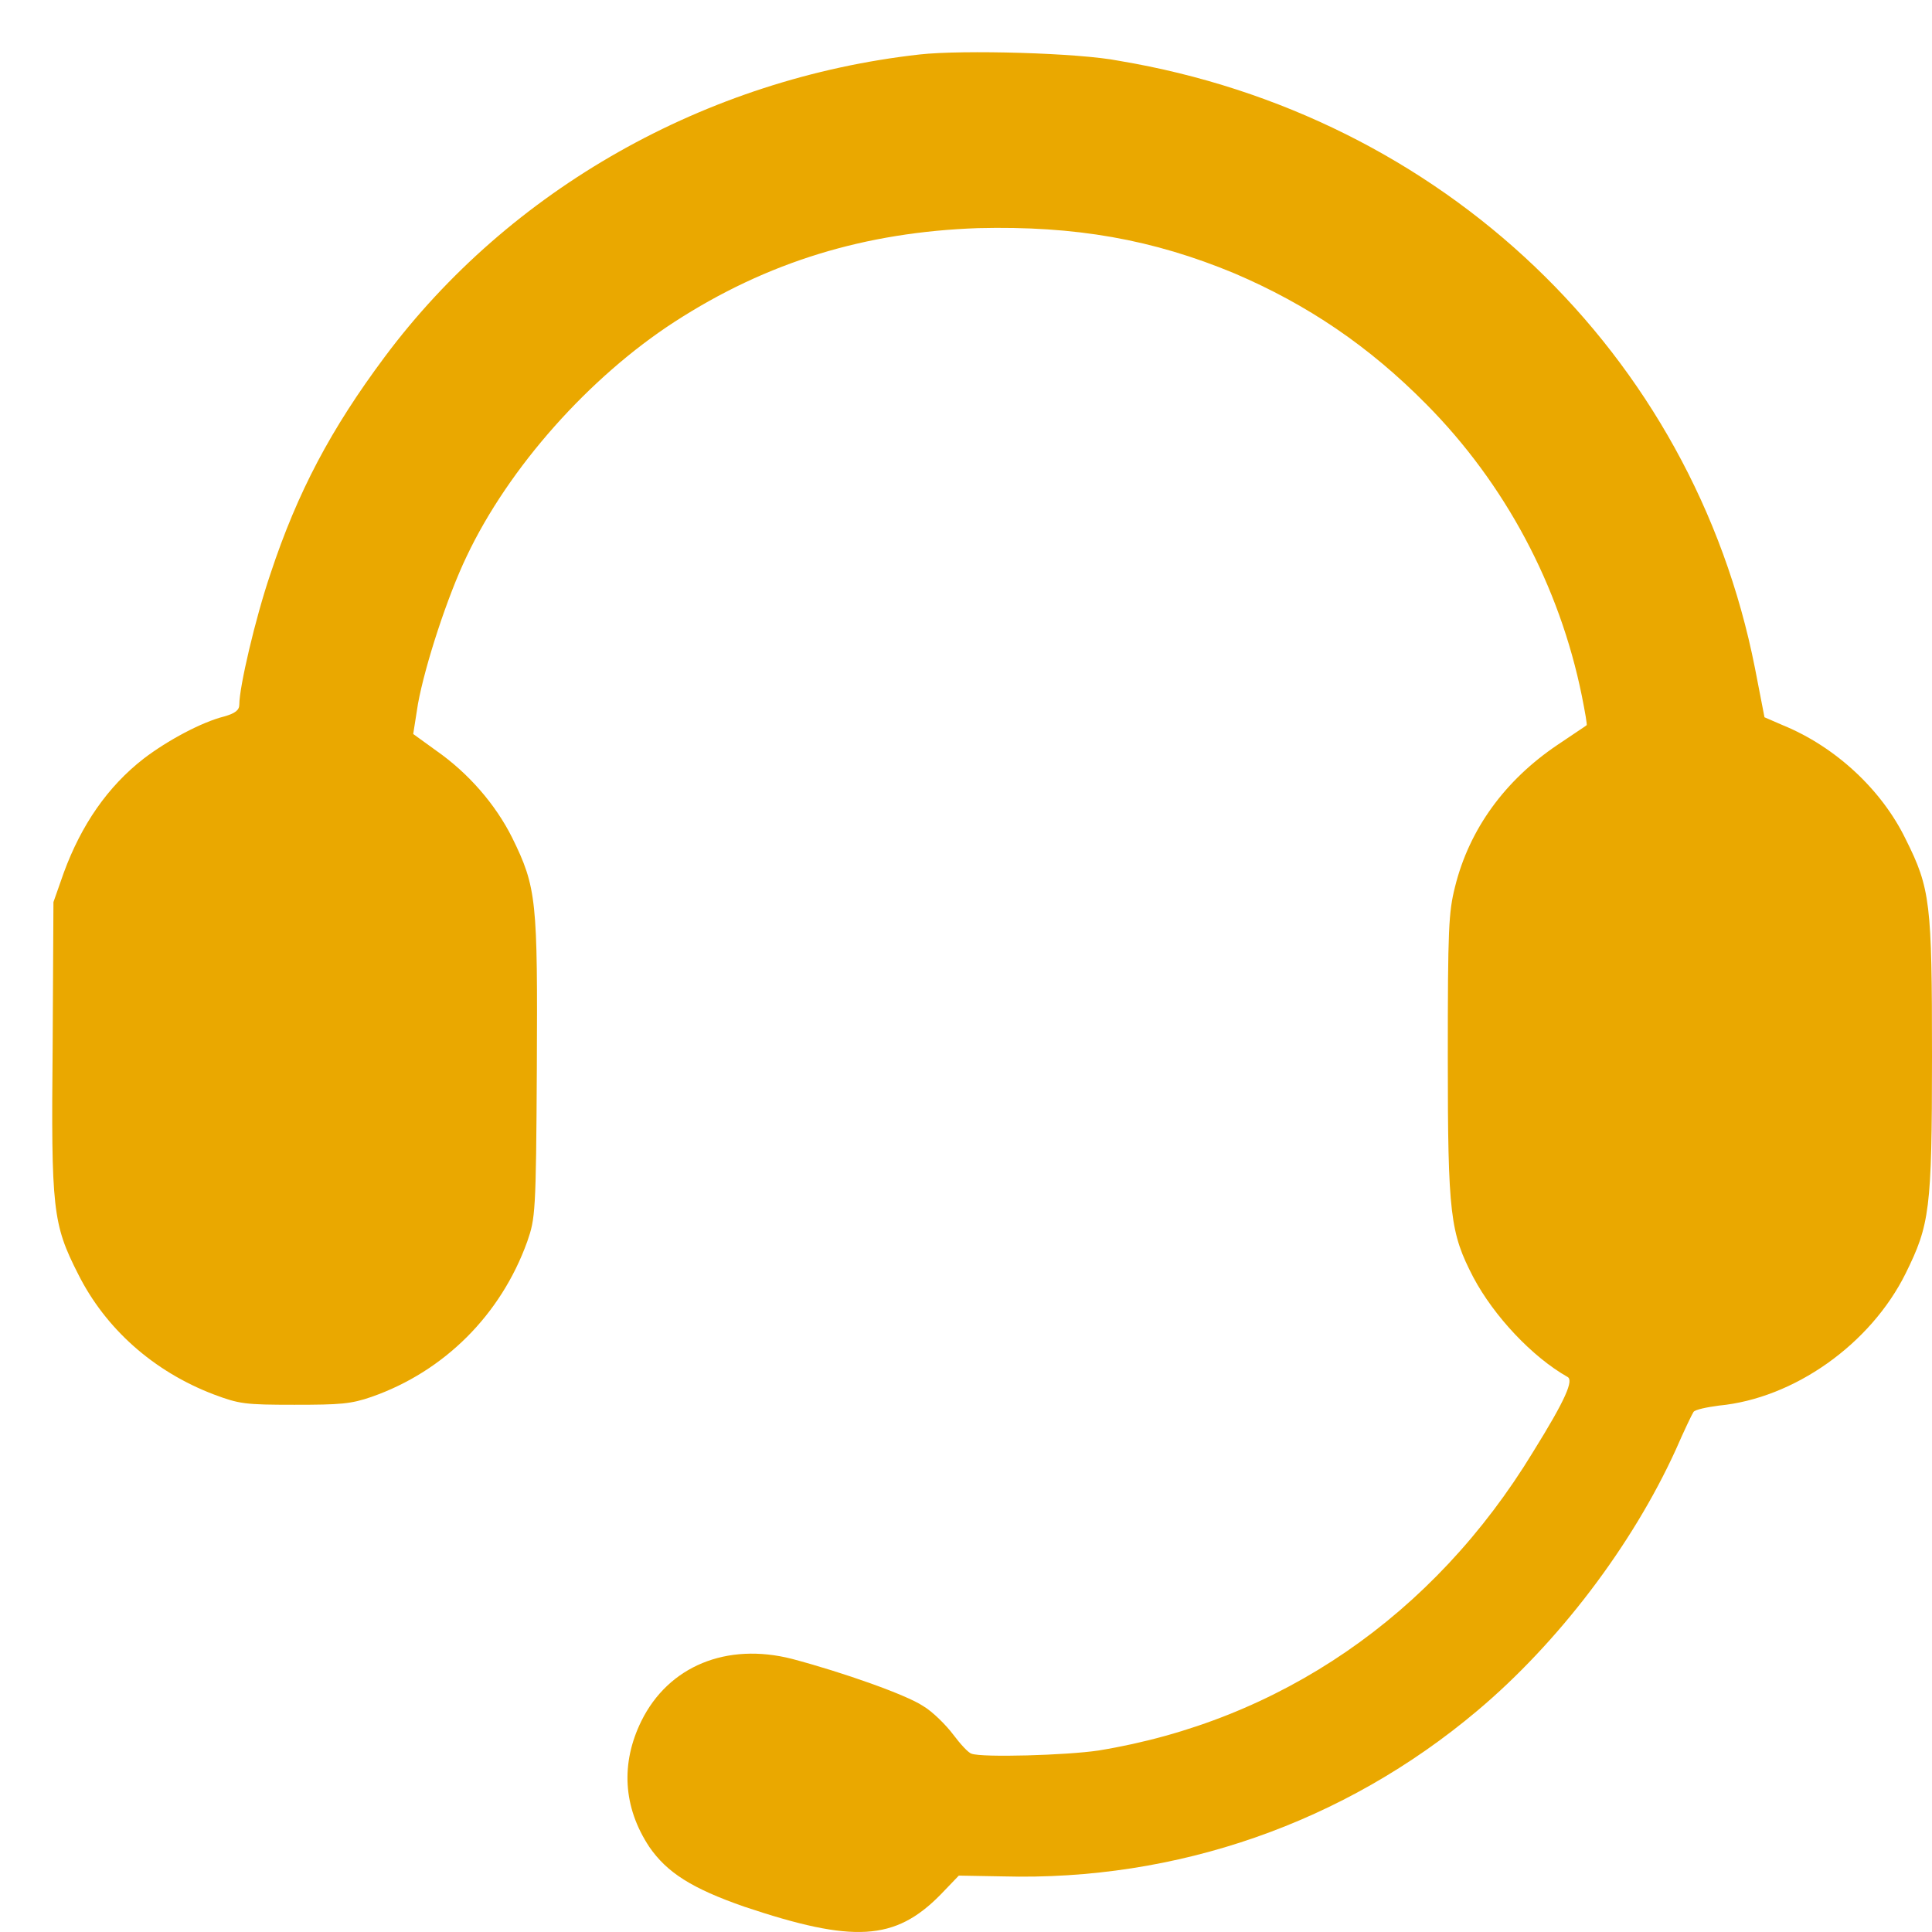 <svg width="74" height="74" viewBox="0 0 74 74" fill="none" xmlns="http://www.w3.org/2000/svg">
<g filter="url(#filter0_d_1747_2846)">
<path d="M33.228 0.086C25.04 1.001 17.524 5.243 12.727 11.681C10.68 14.427 9.397 16.838 8.358 19.981C7.777 21.69 7.166 24.314 7.166 24.985C7.166 25.199 7.013 25.321 6.586 25.443C5.73 25.656 4.416 26.358 3.5 27.06C2.125 28.128 1.117 29.593 0.444 31.423L0.047 32.552L0.017 38.045C-0.044 44.331 0.017 44.88 0.994 46.802C2.033 48.877 3.866 50.525 6.188 51.41C7.166 51.776 7.38 51.806 9.274 51.806C11.046 51.806 11.444 51.776 12.238 51.501C15.018 50.525 17.188 48.358 18.196 45.551C18.501 44.666 18.532 44.483 18.562 38.93C18.593 32.491 18.562 32.003 17.615 30.081C16.974 28.799 15.935 27.609 14.713 26.755L13.827 26.114L14.01 24.954C14.285 23.459 15.14 20.835 15.874 19.309C17.493 15.892 20.579 12.444 23.818 10.339C27.392 8.02 31.15 6.891 35.458 6.738C39.186 6.646 42.15 7.165 45.297 8.477C48.077 9.667 50.429 11.254 52.629 13.481C55.654 16.533 57.732 20.439 58.587 24.649C58.709 25.26 58.801 25.778 58.77 25.778C58.74 25.809 58.221 26.145 57.64 26.541C55.654 27.884 54.279 29.745 53.729 31.973C53.485 32.949 53.454 33.559 53.454 38.502C53.454 44.544 53.546 45.215 54.432 46.924C55.226 48.419 56.693 49.976 58.037 50.738C58.282 50.861 57.976 51.593 56.723 53.607C52.904 59.892 47.008 63.92 40.072 65.049C38.85 65.232 35.611 65.324 35.214 65.171C35.092 65.141 34.786 64.805 34.511 64.439C34.236 64.073 33.717 63.554 33.35 63.34C32.709 62.913 30.295 62.059 28.34 61.54C25.834 60.899 23.604 61.815 22.565 63.92C21.771 65.537 21.862 67.216 22.87 68.741C23.543 69.718 24.49 70.328 26.506 71.03C30.692 72.433 32.281 72.342 34.022 70.572L34.725 69.84L36.406 69.87C43.066 70.053 49.482 67.826 54.585 63.524C57.671 60.93 60.512 57.207 62.192 53.515C62.498 52.813 62.803 52.173 62.865 52.081C62.926 51.989 63.384 51.898 63.842 51.837C66.714 51.562 69.647 49.487 70.992 46.772C71.908 44.91 72 44.361 72 38.472C72 32.583 71.939 32.034 70.992 30.142C70.075 28.25 68.303 26.602 66.287 25.778L65.584 25.473L65.217 23.581C62.834 11.529 53.24 2.405 40.866 0.33C39.339 0.025 34.878 -0.097 33.228 0.086Z" fill="#EAA800"/>
</g>
<defs>
<filter id="filter0_d_1747_2846" x="0" y="0" width="74" height="74" filterUnits="userSpaceOnUse" color-interpolation-filters="sRGB">
<feFlood flood-opacity="0" result="BackgroundImageFix"/>
<feColorMatrix in="SourceAlpha" type="matrix" values="0 0 0 0 0 0 0 0 0 0 0 0 0 0 0 0 0 0 127 0" result="hardAlpha"/>
<feOffset dx="2" dy="2"/>
<feComposite in2="hardAlpha" operator="out"/>
<feColorMatrix type="matrix" values="0 0 0 0 0 0 0 0 0 0 0 0 0 0 0 0 0 0 1 0"/>
<feBlend mode="normal" in2="BackgroundImageFix" result="effect1_dropShadow_1747_2846"/>
<feBlend mode="normal" in="SourceGraphic" in2="effect1_dropShadow_1747_2846" result="shape"/>
</filter>
</defs>
</svg>
